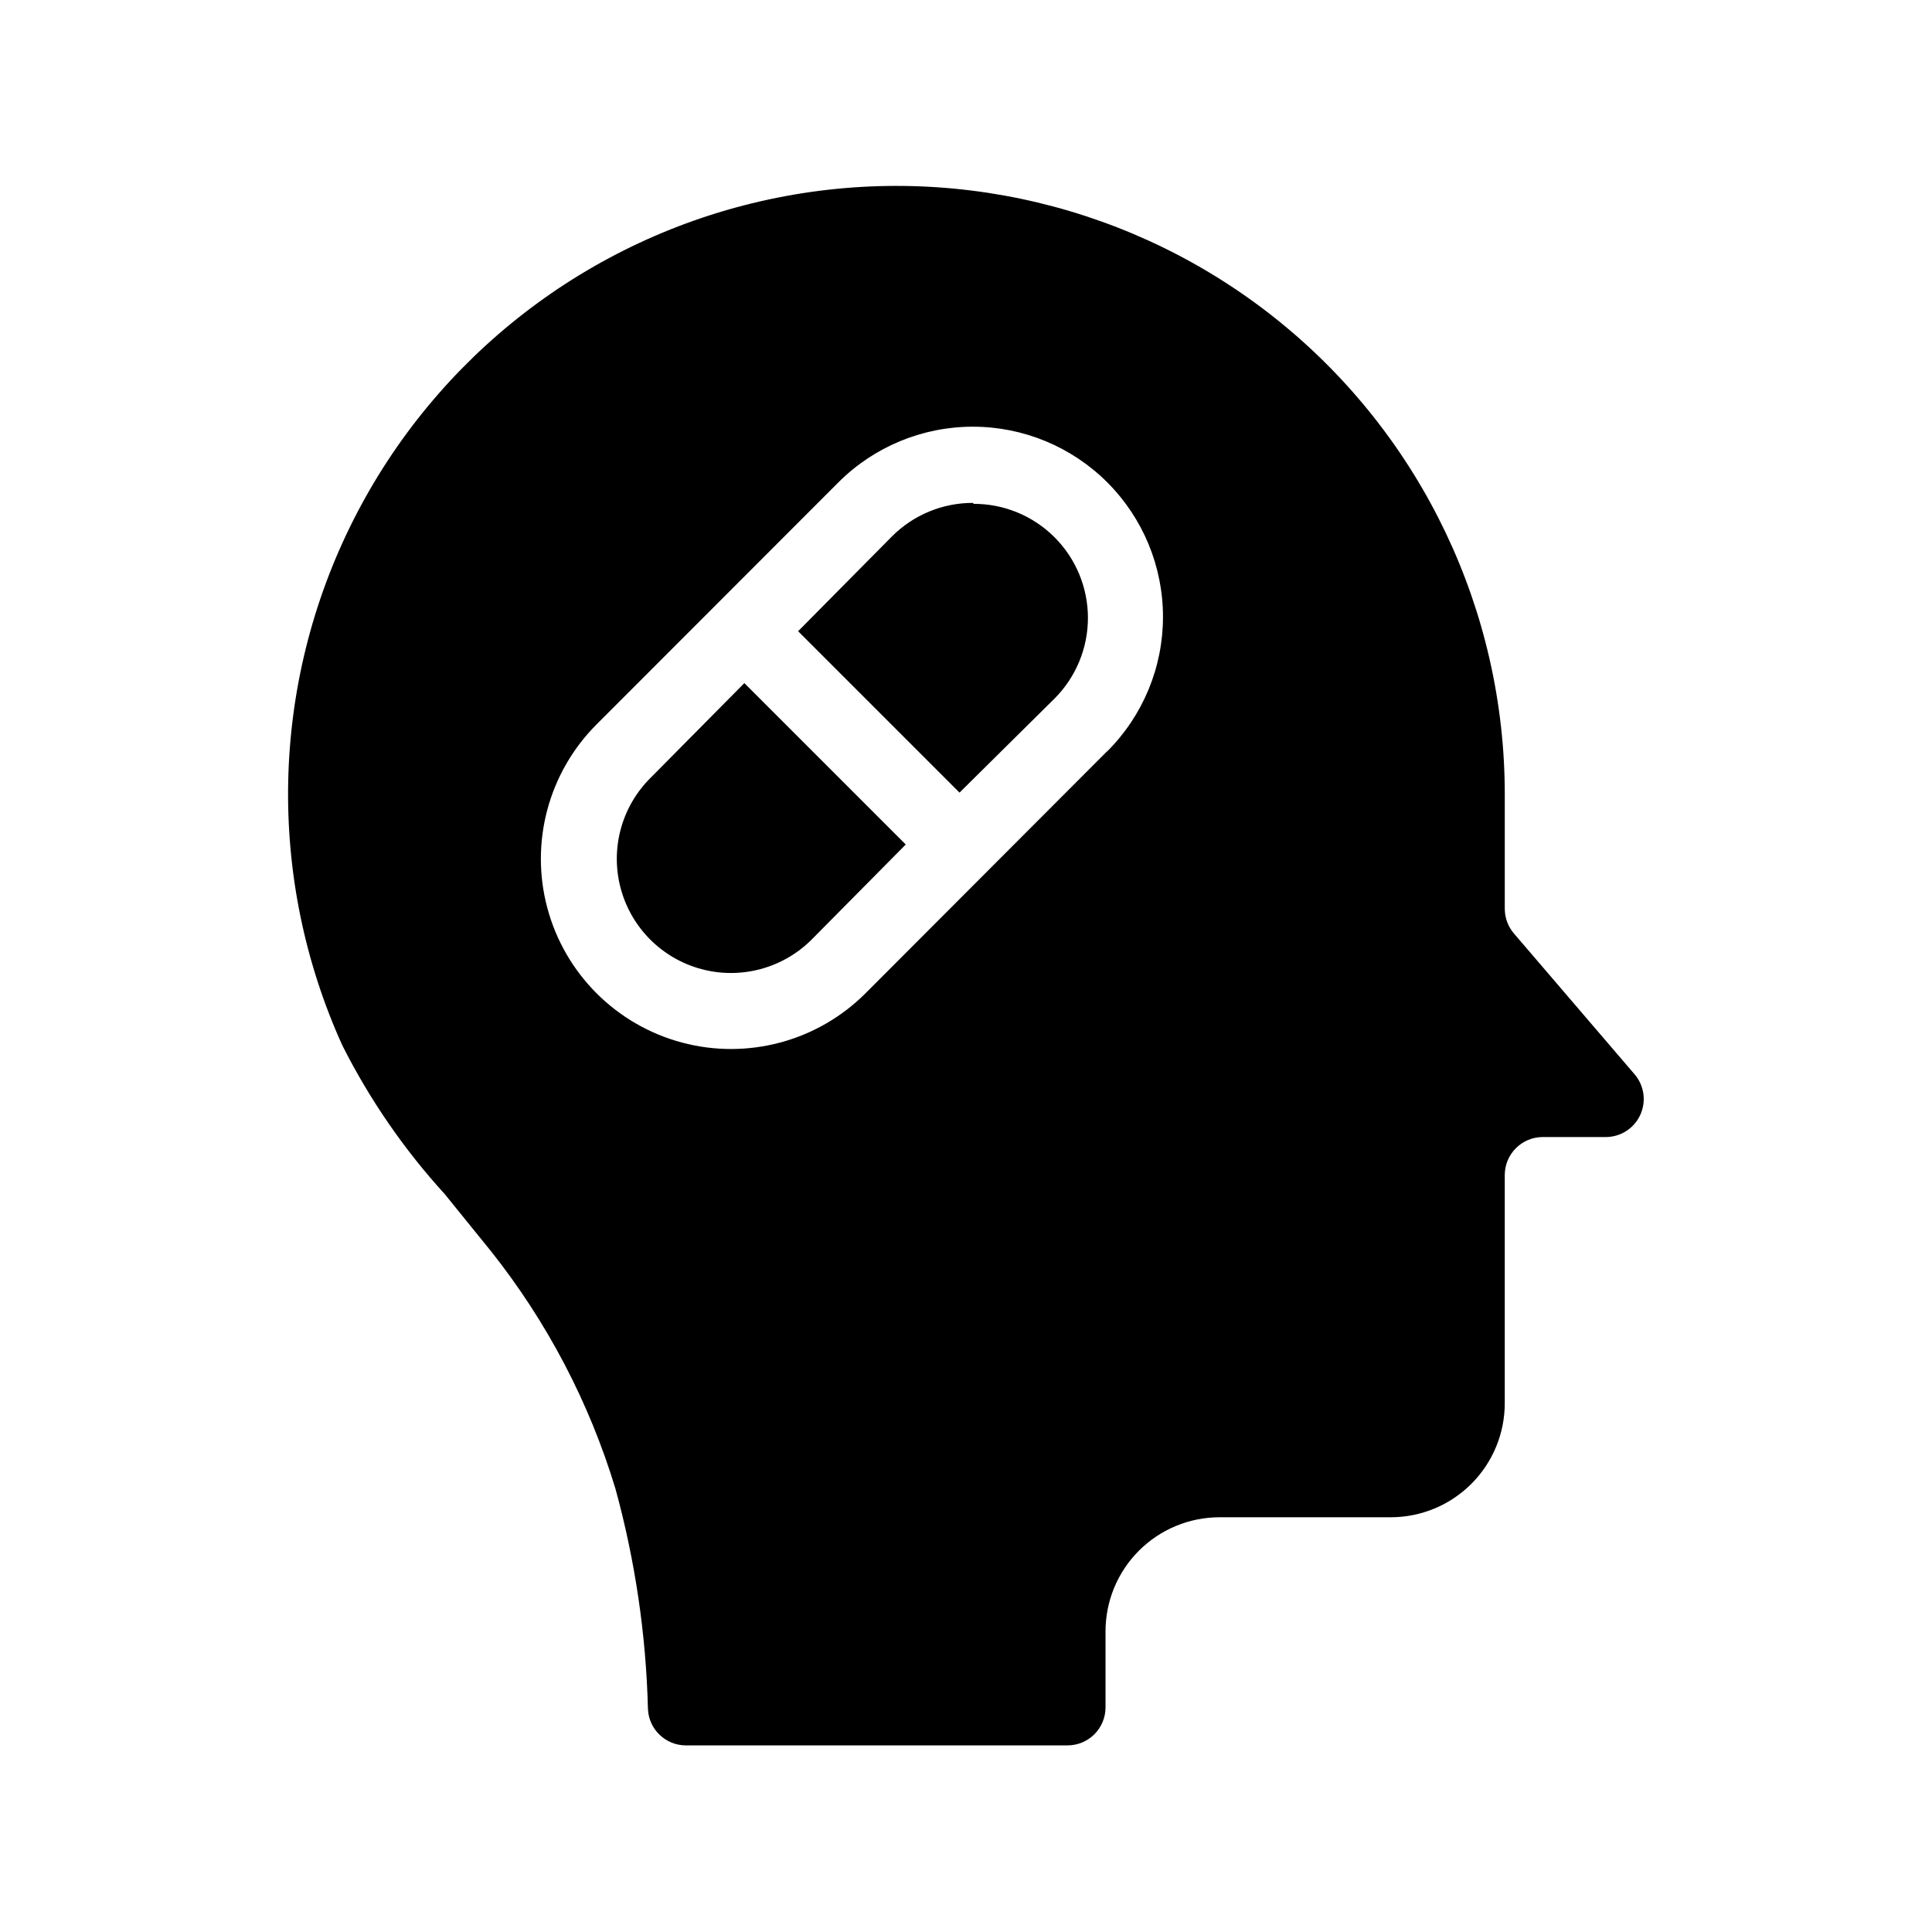 <?xml version="1.0" encoding="UTF-8"?>
<!-- Uploaded to: ICON Repo, www.svgrepo.com, Generator: ICON Repo Mixer Tools -->
<svg fill="#000000" width="800px" height="800px" version="1.1" viewBox="144 144 512 512" xmlns="http://www.w3.org/2000/svg">
 <g>
  <path d="m577.19 428.71-31.941-37.281c-1.578-1.816-2.453-4.141-2.469-6.551v-30.227c0.047-48.746-21.961-94.895-59.867-125.54-37.906-30.645-87.645-42.492-135.29-32.23-47.652 10.266-88.102 41.535-110.04 85.066-21.934 43.531-22.992 94.648-2.883 139.05 7.211 14.324 16.348 27.598 27.156 39.449 4.031 5.039 8.211 10.078 12.242 15.113 14.871 18.723 26.07 40.09 33 62.977 5.223 19.027 8.113 38.617 8.613 58.34 0.215 5.406 4.664 9.68 10.078 9.672h101.11c2.672 0 5.234-1.059 7.125-2.949s2.949-4.453 2.949-7.125v-20.152c0-8.016 3.188-15.707 8.855-21.375s13.359-8.855 21.375-8.855h45.344c8.016 0 15.703-3.184 21.375-8.852 5.668-5.668 8.852-13.359 8.852-21.375v-60.457c0-5.566 4.512-10.078 10.078-10.078h16.676c3.934 0 7.508-2.285 9.152-5.859 1.645-3.574 1.062-7.777-1.496-10.766zm-139.76-85.648-64.082 64.188c-12.734 12.727-31.293 17.691-48.68 13.023-17.387-4.664-30.965-18.254-35.617-35.645-4.656-17.391 0.324-35.941 13.059-48.668l64.082-64.137c9.453-9.445 22.273-14.75 35.637-14.746 13.367 0.004 26.184 5.32 35.629 14.773 9.445 9.453 14.75 22.273 14.746 35.637-0.004 13.363-5.316 26.18-14.773 35.625z"/>
  <path d="m316.32 350.22c-7.641 7.641-10.625 18.777-7.828 29.215s10.949 18.59 21.387 21.387 21.574-0.188 29.215-7.828l24.938-25.191-42.773-42.773z"/>
  <path d="m401.81 277.27c-8.008-0.004-15.691 3.164-21.363 8.816l-24.938 25.191 42.773 42.773 25.191-24.938c5.664-5.672 8.844-13.363 8.84-21.383s-3.195-15.703-8.871-21.371c-5.672-5.664-13.363-8.844-21.383-8.836z"/>
 </g>
</svg>